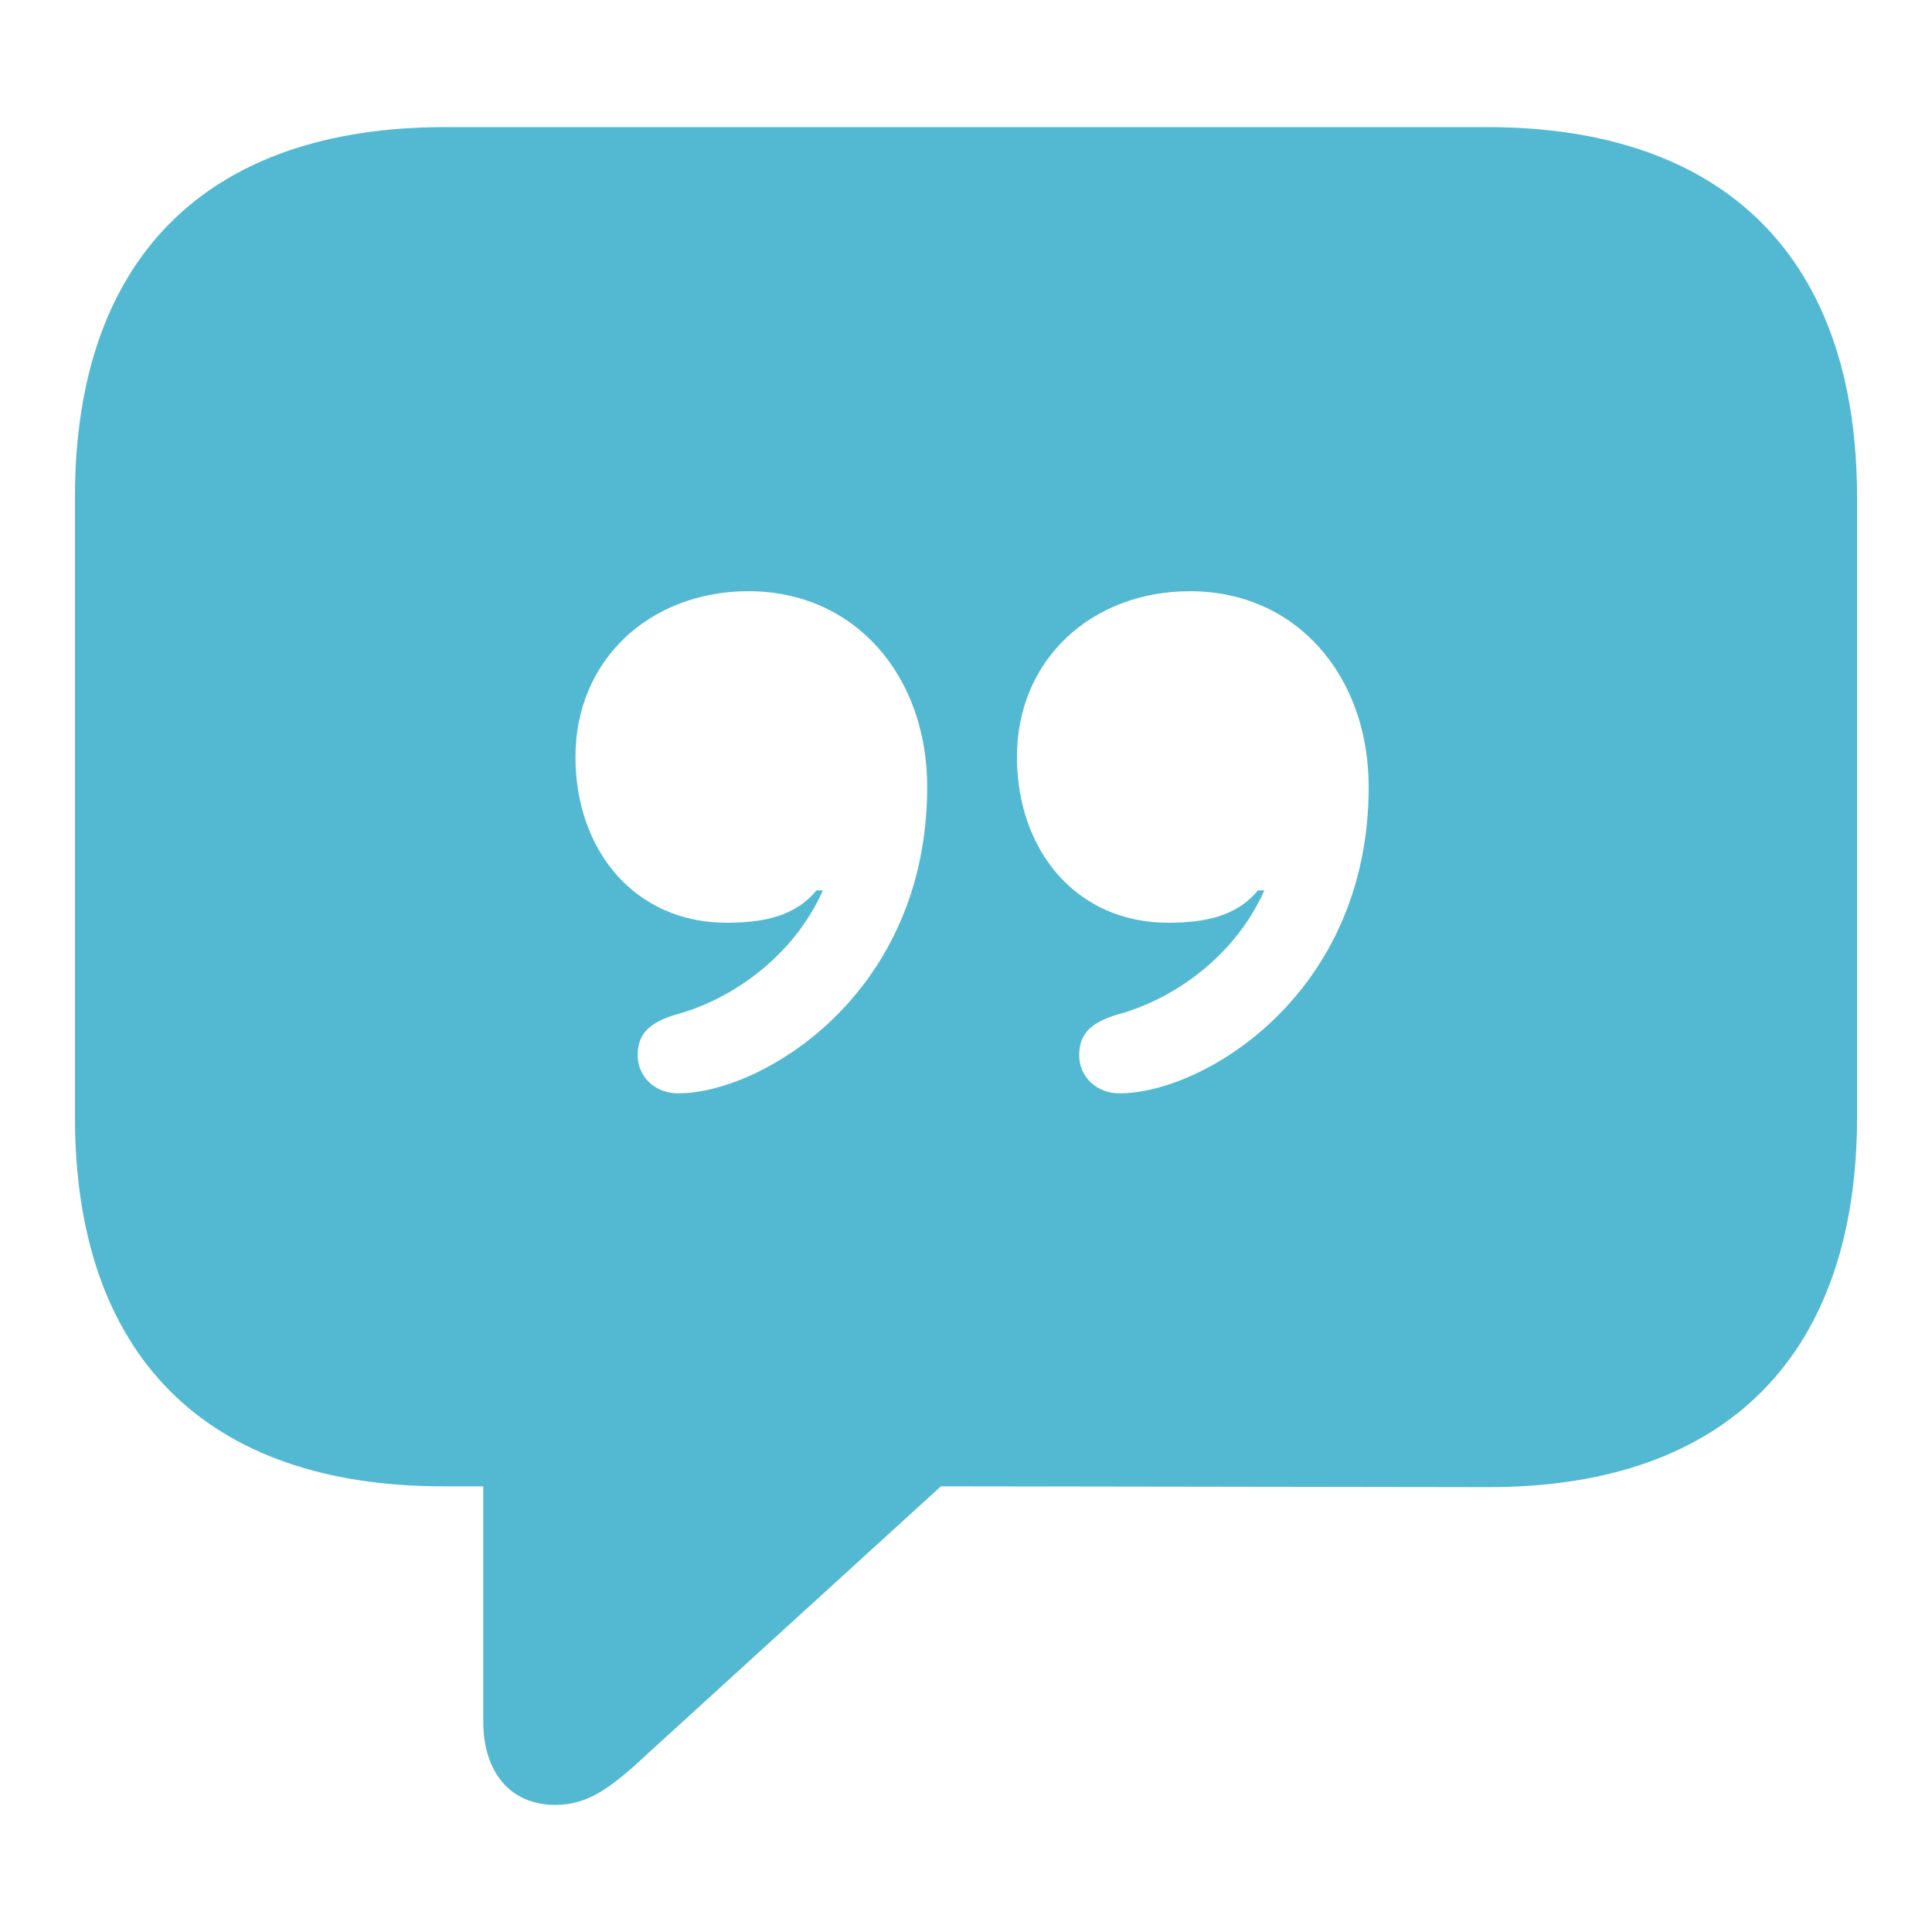 <!DOCTYPE svg PUBLIC "-//W3C//DTD SVG 1.1//EN" "http://www.w3.org/Graphics/SVG/1.1/DTD/svg11.dtd">
<!-- Uploaded to: SVG Repo, www.svgrepo.com, Transformed by: SVG Repo Mixer Tools -->
<svg fill="#53b9d2" width="800px" height="800px" viewBox="0 0 56 56" xmlns="http://www.w3.org/2000/svg">
<g id="SVGRepo_bgCarrier" stroke-width="0"/>
<g id="SVGRepo_tracerCarrier" stroke-linecap="round" stroke-linejoin="round"/>
<g id="SVGRepo_iconCarrier">
<path d="M 16.094 52.316 C 17.031 52.316 17.688 51.848 18.789 50.816 L 27.273 43.082 L 43.094 43.105 C 50.078 43.129 53.828 39.238 53.828 32.371 L 53.828 14.418 C 53.828 7.551 50.078 3.684 43.094 3.684 L 12.906 3.684 C 5.945 3.684 2.172 7.527 2.172 14.418 L 2.172 32.371 C 2.172 39.262 5.945 43.105 12.906 43.082 L 14.008 43.082 L 14.008 49.902 C 14.008 51.355 14.781 52.316 16.094 52.316 Z M 16.68 21.941 C 16.68 19.105 18.86 17.137 21.695 17.137 C 24.789 17.137 26.875 19.598 26.875 22.809 C 26.875 28.832 22.07 31.691 19.656 31.691 C 18.977 31.691 18.484 31.199 18.484 30.59 C 18.484 30.027 18.742 29.652 19.633 29.395 C 21.18 28.973 22.984 27.754 23.852 25.809 L 23.664 25.809 C 23.031 26.582 22.07 26.746 21.063 26.746 C 18.391 26.746 16.68 24.637 16.68 21.941 Z M 29.477 21.941 C 29.477 19.105 31.656 17.137 34.492 17.137 C 37.586 17.137 39.672 19.598 39.672 22.809 C 39.672 28.832 34.867 31.691 32.453 31.691 C 31.773 31.691 31.281 31.199 31.281 30.59 C 31.281 30.027 31.539 29.652 32.43 29.395 C 33.977 28.973 35.781 27.754 36.648 25.809 L 36.461 25.809 C 35.828 26.582 34.867 26.746 33.859 26.746 C 31.188 26.746 29.477 24.637 29.477 21.941 Z"/>
</g>
</svg>
